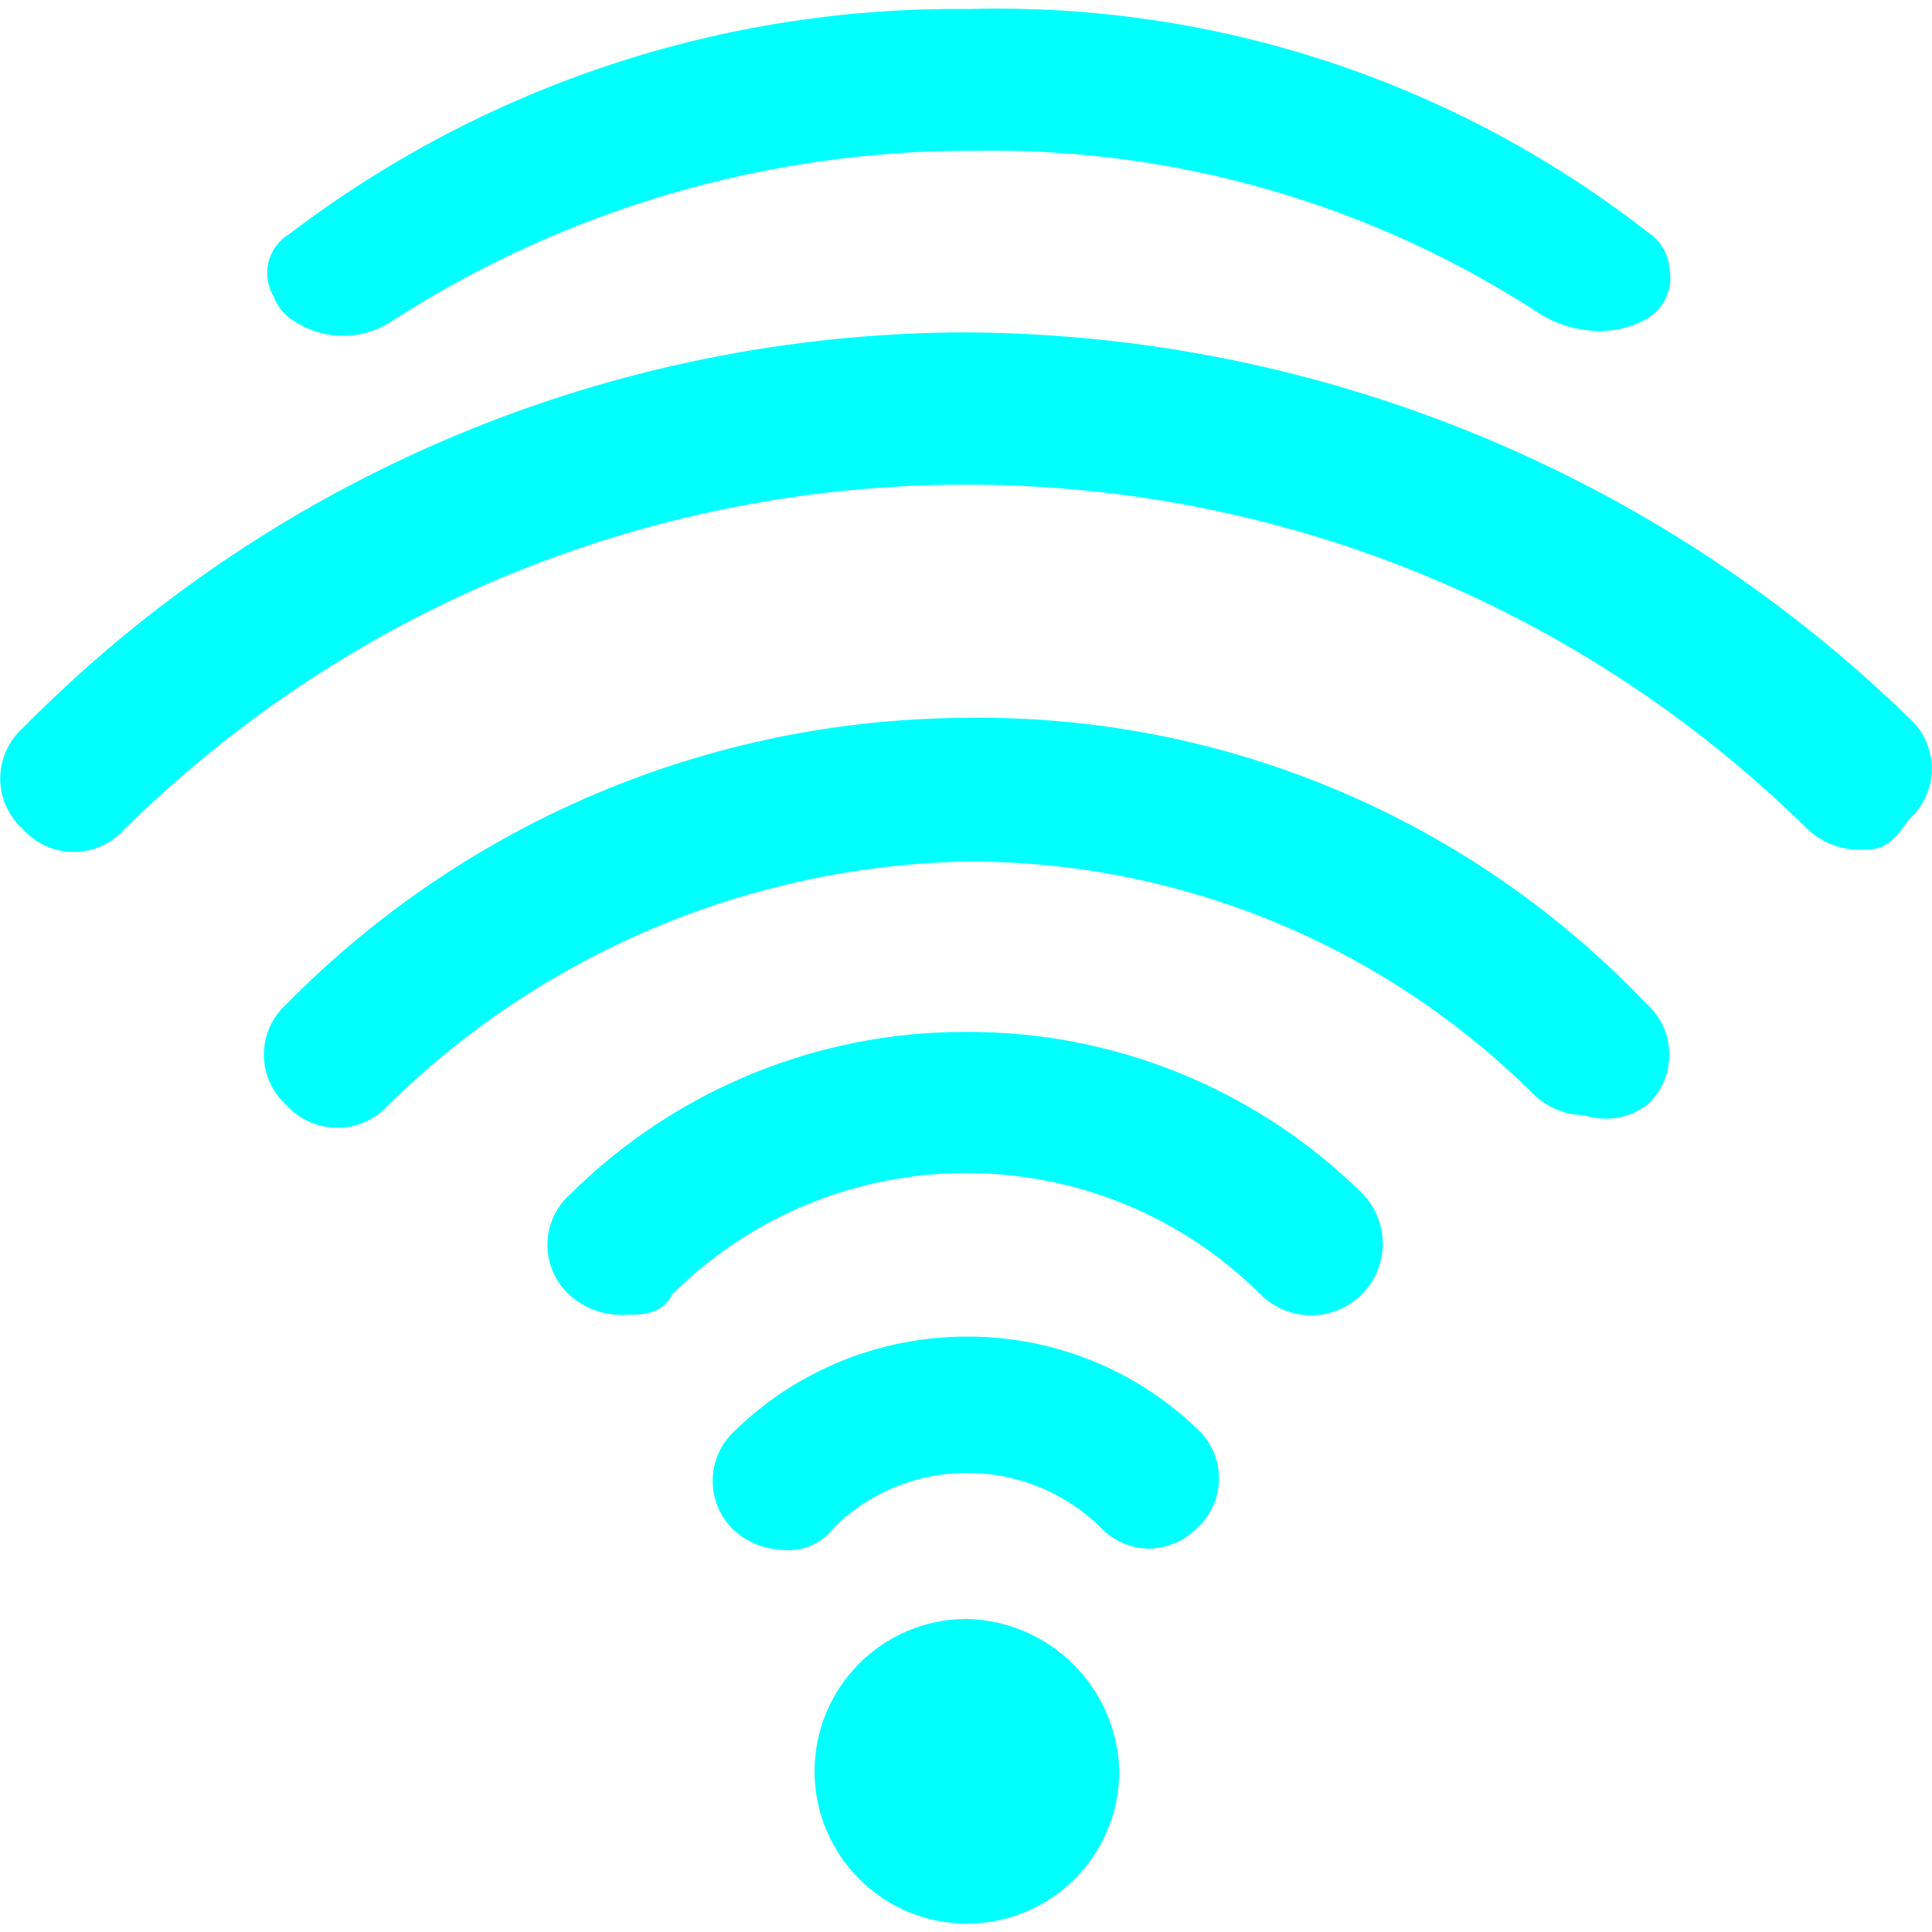 <svg width="189" height="189" xmlns="http://www.w3.org/2000/svg" xmlns:xlink="http://www.w3.org/1999/xlink" xml:space="preserve" overflow="hidden"><defs><clipPath id="clip0"><rect x="624" y="344" width="189" height="189"/></clipPath></defs><g clip-path="url(#clip0)" transform="translate(-624 -344)"><path d="M718.47 444.948C703.981 444.912 690.068 450.622 679.781 460.825 677.043 463.256 676.795 467.447 679.227 470.185 679.401 470.381 679.586 470.566 679.781 470.74 681.172 471.974 682.972 472.647 684.83 472.626 686.777 472.626 688.784 472.626 689.758 470.618 705.677 454.797 731.384 454.797 747.303 470.618 750.041 473.356 754.481 473.356 757.219 470.618 759.957 467.88 759.957 463.441 757.219 460.703 746.897 450.53 732.962 444.864 718.47 444.948Z" fill="#00FFFF"/><path d="M810.749 414.229C786.019 390.204 752.948 376.688 718.47 376.514 683.801 376.597 650.602 390.525 626.251 415.202 623.513 417.633 623.264 421.825 625.696 424.563 625.87 424.758 626.055 424.943 626.251 425.117 628.682 427.855 632.873 428.103 635.611 425.672 635.807 425.498 635.992 425.313 636.166 425.117 681.854 380.171 755.146 380.171 800.834 425.117 802.169 426.377 803.926 427.093 805.761 427.125 807.769 427.125 808.742 427.125 810.749 424.144 813.487 421.713 813.735 417.521 811.304 414.783 811.13 414.588 810.945 414.403 810.749 414.229Z" fill="#00FFFF"/><path d="M718.47 414.229C693.483 414.33 669.571 424.403 652.043 442.211 649.305 444.642 649.056 448.833 651.488 451.571 651.662 451.767 651.847 451.952 652.043 452.126 654.525 454.864 658.756 455.071 661.494 452.59 661.656 452.443 661.811 452.288 661.958 452.126 677.065 437.262 697.281 428.731 718.47 428.281 739.299 428.185 759.308 436.395 774.069 451.092 775.396 452.362 777.158 453.08 778.996 453.099 781.061 453.783 783.33 453.42 785.079 452.126 787.817 449.695 788.065 445.503 785.634 442.765 785.46 442.57 785.275 442.385 785.079 442.211 767.756 423.993 743.605 413.847 718.47 414.229Z" fill="#00FFFF"/><path d="M718.47 502.372C710.239 502.439 703.621 509.166 703.688 517.396 703.755 525.627 710.482 532.245 718.713 532.178 726.896 532.111 733.495 525.459 733.495 517.275 733.299 509.079 726.667 502.5 718.47 502.372Z" fill="#00FFFF"/><path d="M652.59 375.297C655.572 377.365 659.524 377.365 662.506 375.297 679.383 364.465 699.023 358.721 719.078 358.751 738.771 358.365 758.124 363.919 774.616 374.689 776.089 375.606 777.755 376.169 779.482 376.331 781.35 376.53 783.234 376.17 784.896 375.297 786.701 374.367 787.688 372.368 787.33 370.37 787.24 368.884 786.45 367.529 785.201 366.72 766.249 351.935 742.74 344.213 718.713 344.882 694.737 344.621 671.359 352.371 652.286 366.903 650.19 368.165 649.51 370.885 650.765 372.986 651.105 373.935 651.746 374.746 652.59 375.297Z" fill="#00FFFF"/><path d="M718.47 474.755C709.981 474.773 701.837 478.114 695.78 484.062 693.126 486.585 693.019 490.782 695.543 493.436 695.62 493.517 695.699 493.596 695.78 493.673 697.093 494.884 698.801 495.575 700.585 495.62 702.55 495.824 704.473 494.966 705.634 493.369 712.862 486.33 724.382 486.33 731.609 493.369 732.849 494.71 734.588 495.48 736.415 495.498 738.208 495.466 739.915 494.722 741.159 493.43 743.813 490.956 743.959 486.799 741.485 484.145 741.381 484.032 741.272 483.923 741.159 483.819 735.074 477.943 726.928 474.689 718.47 474.755Z" fill="#00FFFF"/></g></svg>
